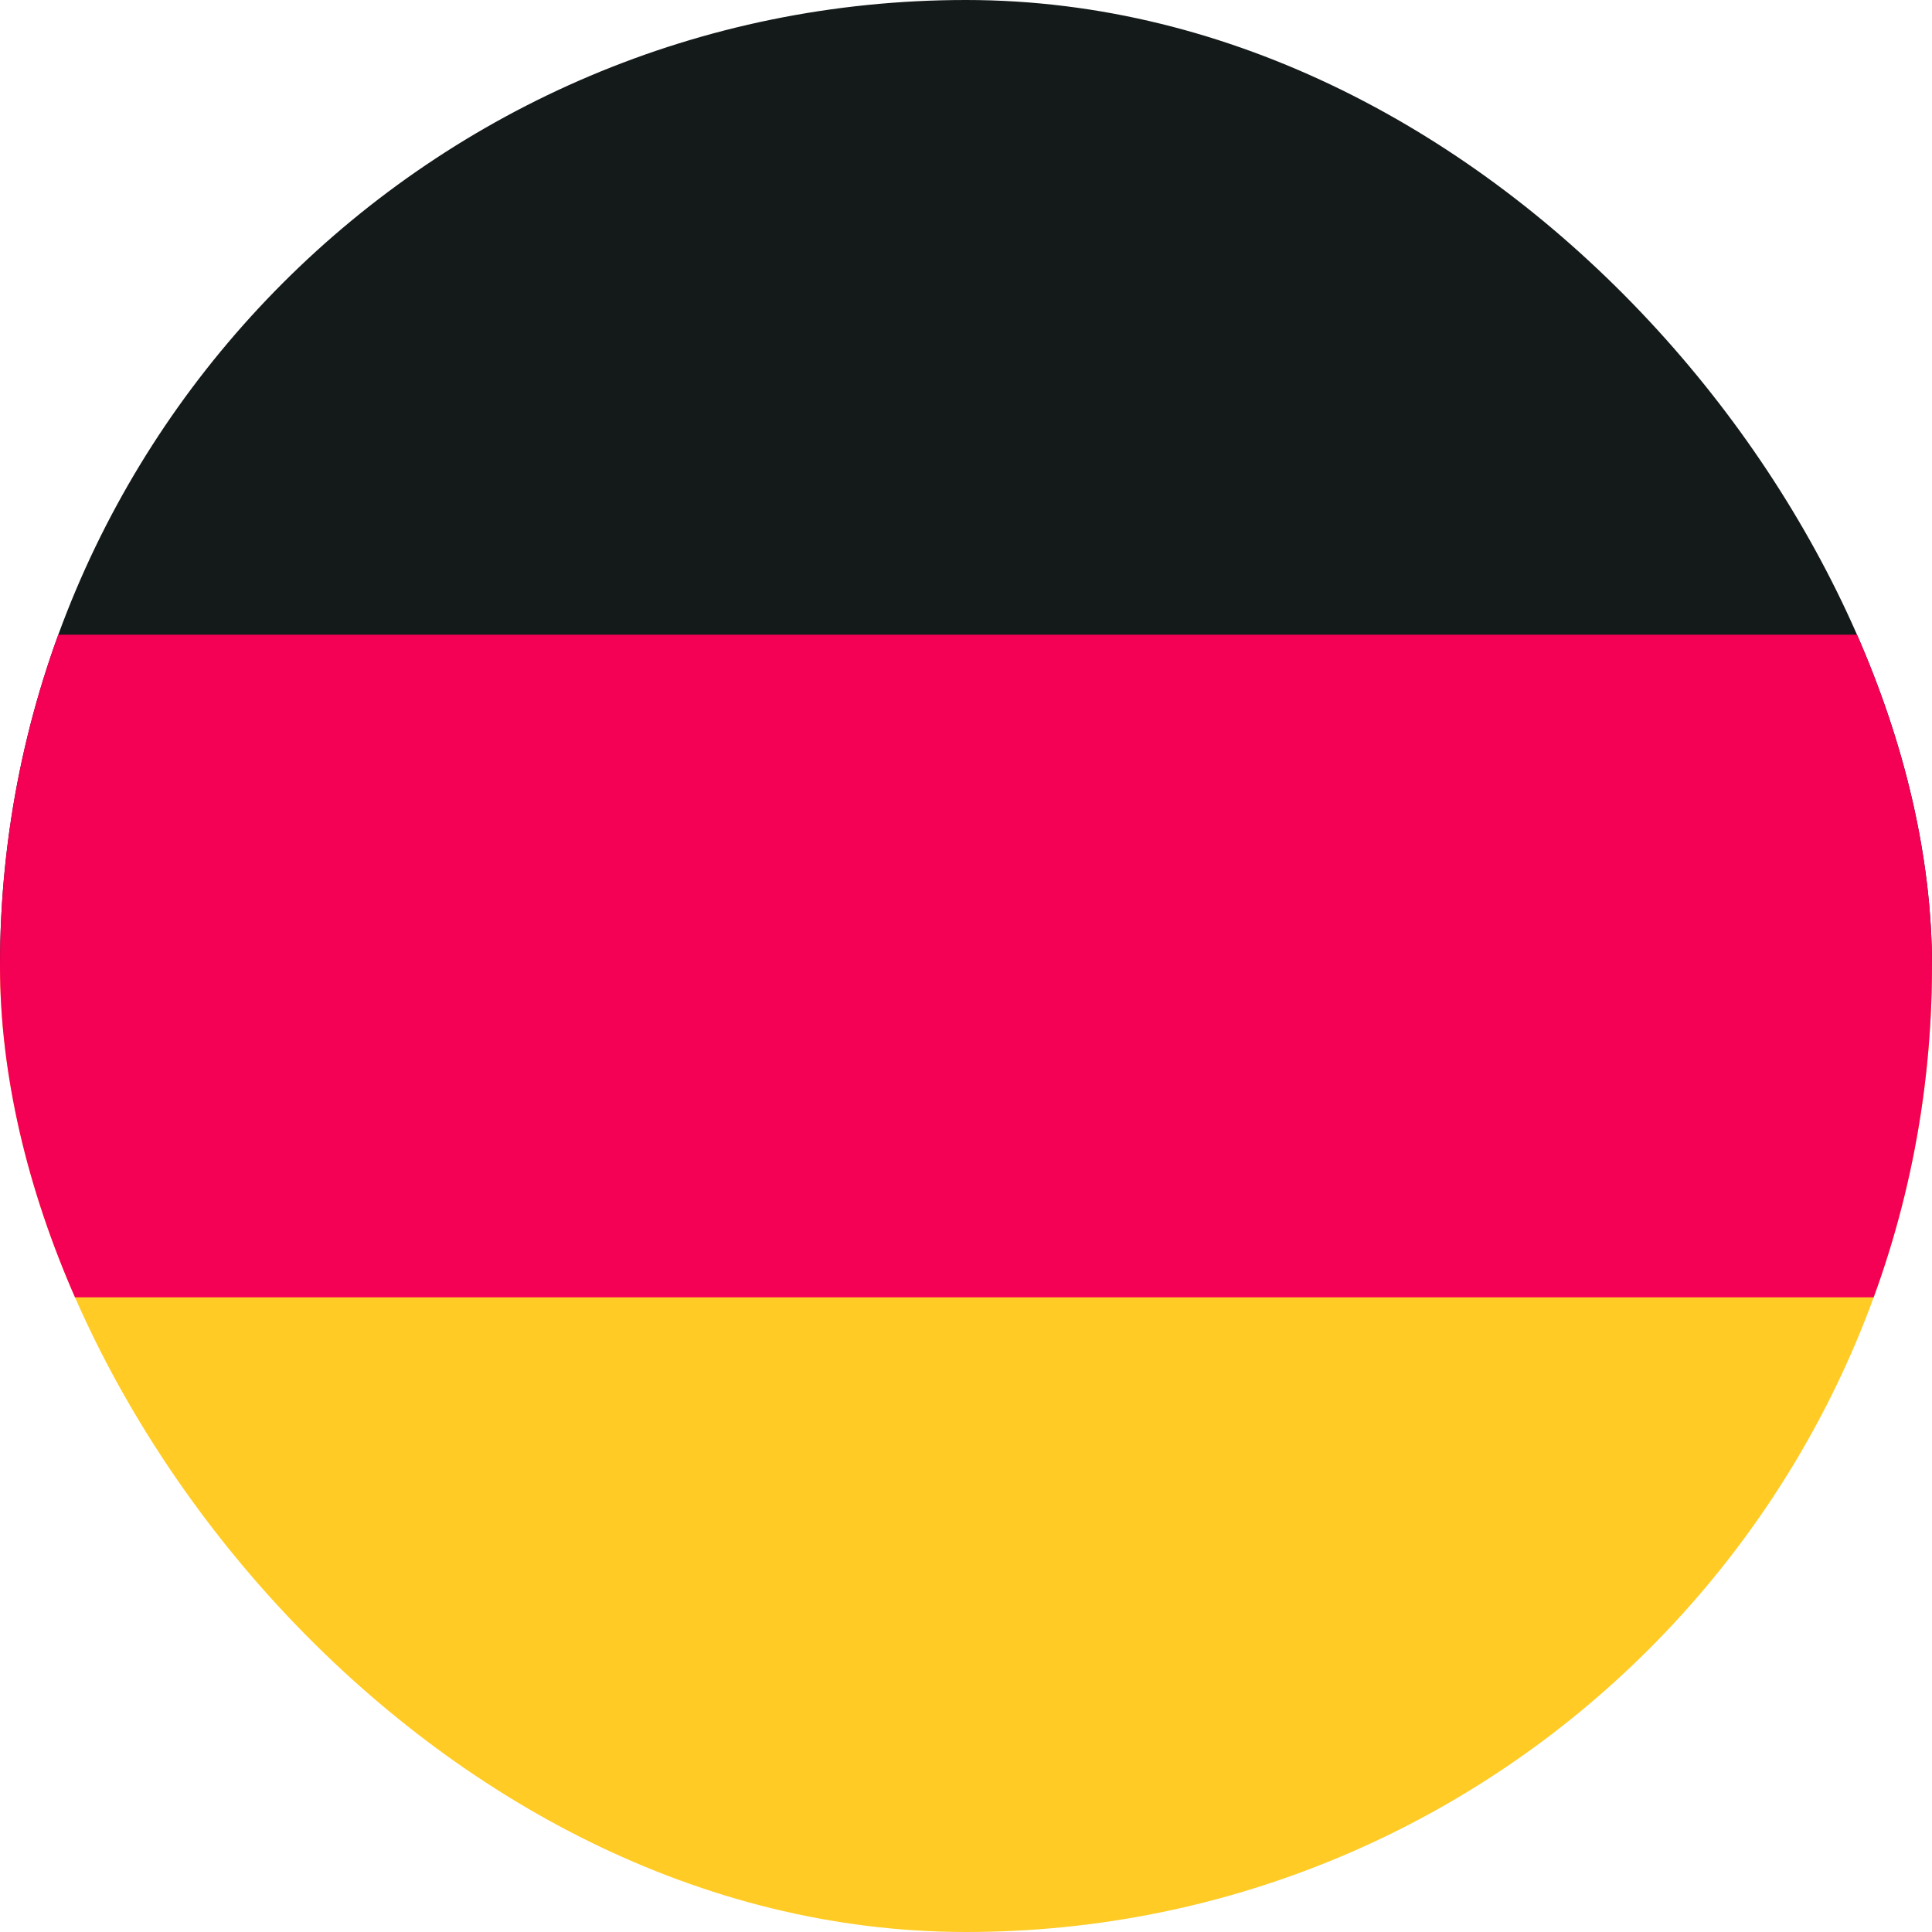 <svg width="20" height="20" viewBox="0 0 20 20" fill="none" xmlns="http://www.w3.org/2000/svg">
<g clip-path="url(#clip0_14480_18830)">
<rect x="7.34329e-05" y="-0" width="20" height="10" fill="#141A1A"/>
<rect y="10" width="20" height="10" fill="#FFCB24"/>
<rect y="6.57" width="20" height="6.86" fill="#F40055"/>
</g>
<defs>
<clipPath id="clip0_14480_18830">
<rect width="20" height="20" rx="10" fill="white"/>
</clipPath>
</defs>
</svg>
